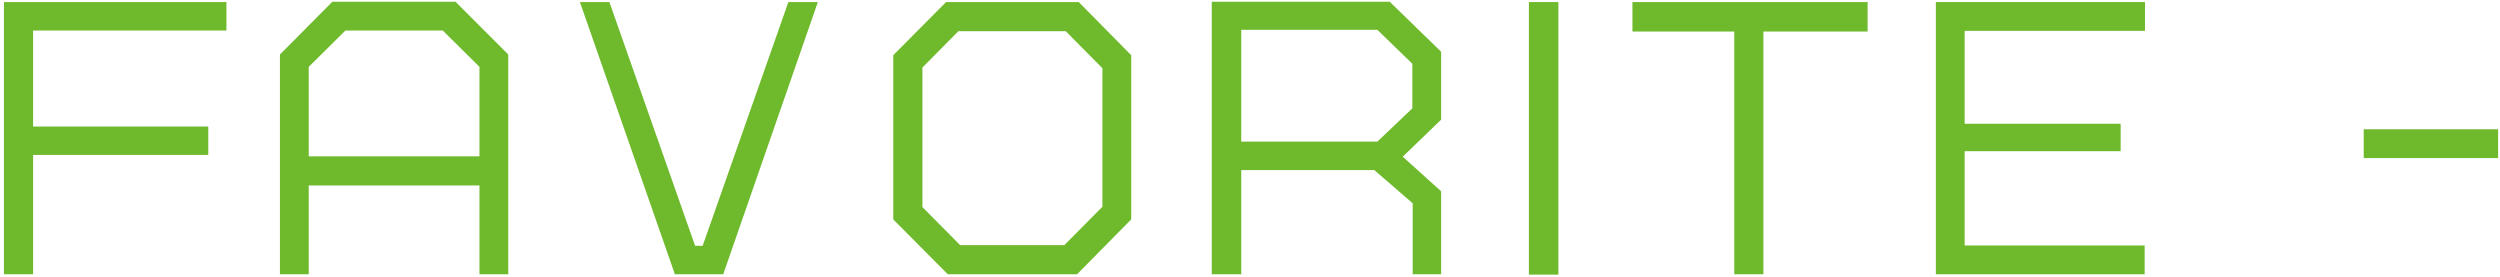 <?xml version="1.0" encoding="utf-8"?>
<!-- Generator: Adobe Illustrator 23.0.0, SVG Export Plug-In . SVG Version: 6.00 Build 0)  -->
<svg version="1.1" id="レイヤー" xmlns="http://www.w3.org/2000/svg" xmlns:xlink="http://www.w3.org/1999/xlink" x="0px"
	 y="0px" viewBox="0 0 145.84 16.14" style="enable-background:new 0 0 145.84 16.14;" xml:space="preserve">
<style type="text/css">
	.st0{fill:#F0F7E7;}
	.st1{fill:#6FBA2C;}
	.st2{clip-path:url(#SVGID_2_);}
	.st3{fill:#FFF000;}
	.st4{fill:none;stroke:#FFF000;stroke-width:17.33;stroke-miterlimit:10;}
	.st5{fill:none;stroke:#E3007F;stroke-width:17.33;stroke-miterlimit:10;}
	.st6{fill:none;stroke:#009FE8;stroke-width:17.33;stroke-miterlimit:10;}
	.st7{fill:#E3007F;}
	.st8{fill:#009FE8;}
	.st9{clip-path:url(#SVGID_4_);fill:#FFF000;}
	.st10{clip-path:url(#SVGID_4_);fill:none;stroke:#FFF000;stroke-width:17.33;stroke-miterlimit:10;}
	.st11{clip-path:url(#SVGID_4_);fill:none;stroke:#E3007F;stroke-width:17.33;stroke-miterlimit:10;}
	.st12{clip-path:url(#SVGID_4_);fill:none;stroke:#009FE8;stroke-width:17.33;stroke-miterlimit:10;}
	.st13{clip-path:url(#SVGID_4_);fill:#E3007F;}
	.st14{clip-path:url(#SVGID_4_);fill:#009FE8;}
	.st15{clip-path:url(#SVGID_6_);fill:#FFF000;}
	.st16{clip-path:url(#SVGID_6_);fill:none;stroke:#FFF000;stroke-width:17.33;stroke-miterlimit:10;}
	.st17{clip-path:url(#SVGID_6_);fill:none;stroke:#E3007F;stroke-width:17.33;stroke-miterlimit:10;}
	.st18{clip-path:url(#SVGID_6_);fill:none;stroke:#009FE8;stroke-width:17.33;stroke-miterlimit:10;}
	.st19{clip-path:url(#SVGID_6_);fill:#E3007F;}
	.st20{clip-path:url(#SVGID_6_);fill:#009FE8;}
	.st21{clip-path:url(#SVGID_8_);fill:#FFF000;}
	.st22{clip-path:url(#SVGID_8_);fill:none;stroke:#FFF000;stroke-width:17.33;stroke-miterlimit:10;}
	.st23{clip-path:url(#SVGID_8_);fill:none;stroke:#E3007F;stroke-width:17.33;stroke-miterlimit:10;}
	.st24{clip-path:url(#SVGID_8_);fill:none;stroke:#009FE8;stroke-width:17.33;stroke-miterlimit:10;}
	.st25{clip-path:url(#SVGID_8_);fill:#E3007F;}
	.st26{clip-path:url(#SVGID_8_);fill:#009FE8;}
	.st27{clip-path:url(#SVGID_10_);fill:#6FBA2C;}
	.st28{clip-path:url(#SVGID_12_);}
	.st29{clip-path:url(#SVGID_14_);enable-background:new    ;}
	.st30{clip-path:url(#SVGID_16_);}
	.st31{clip-path:url(#SVGID_18_);}
	.st32{clip-path:url(#SVGID_20_);}
	.st33{clip-path:url(#SVGID_22_);}
	.st34{clip-path:url(#SVGID_24_);}
	.st35{clip-path:url(#SVGID_26_);enable-background:new    ;}
	.st36{clip-path:url(#SVGID_28_);}
	.st37{clip-path:url(#SVGID_30_);fill:#FFFFFF;}
	.st38{clip-path:url(#SVGID_32_);}
	.st39{clip-path:url(#SVGID_34_);}
	.st40{clip-path:url(#SVGID_36_);}
	.st41{clip-path:url(#SVGID_38_);enable-background:new    ;}
	.st42{clip-path:url(#SVGID_40_);}
	.st43{clip-path:url(#SVGID_42_);fill:#0A0B09;}
	.st44{clip-path:url(#SVGID_44_);}
	.st45{clip-path:url(#SVGID_46_);}
	.st46{fill:#FFFFFF;}
	.st47{fill-rule:evenodd;clip-rule:evenodd;}
	.st48{display:none;opacity:0.3;fill:url(#SVGID_47_);}
	.st49{display:none;}
	.st50{display:inline;opacity:0.96;}
	.st51{opacity:0.5;}
	.st52{fill:url(#SVGID_48_);}
	.st53{display:inline;opacity:0.4;}
	.st54{display:inline;}
	.st55{fill:none;stroke:#D45513;stroke-width:3;stroke-linecap:round;stroke-miterlimit:10;}
	.st56{fill:url(#SVGID_49_);}
	.st57{opacity:0.96;}
	.st58{fill:url(#SVGID_50_);}
	.st59{opacity:0.4;}
	.st60{fill:url(#SVGID_51_);}
	.st61{opacity:0.9;}
	.st62{fill:#6FA72C;}
	.st63{opacity:0.16;}
	.st64{fill:url(#);}
	.st65{fill:#37ABDD;}
	.st66{opacity:0.15;}
	.st67{fill:#E08400;}
	.st68{fill:#D86153;}
	.st69{fill:none;stroke:#FFFFFF;stroke-width:2;stroke-linecap:round;stroke-miterlimit:10;}
	.st70{fill:none;}
	.st71{fill-rule:evenodd;clip-rule:evenodd;fill:#6FBA2C;}
	.st72{clip-path:url(#SVGID_57_);}
	.st73{clip-path:url(#SVGID_58_);}
	.st74{clip-path:url(#SVGID_59_);}
	.st75{clip-path:url(#SVGID_61_);enable-background:new    ;}
	.st76{clip-path:url(#SVGID_63_);}
	.st77{clip-path:url(#SVGID_65_);}
	.st78{clip-path:url(#SVGID_67_);}
	.st79{clip-path:url(#SVGID_69_);}
	.st80{clip-path:url(#SVGID_73_);}
	.st81{clip-path:url(#SVGID_74_);}
	.st82{clip-path:url(#SVGID_75_);}
	.st83{clip-path:url(#SVGID_77_);enable-background:new    ;}
	.st84{clip-path:url(#SVGID_79_);}
	.st85{clip-path:url(#SVGID_81_);}
	.st86{clip-path:url(#SVGID_83_);}
	.st87{clip-path:url(#SVGID_85_);}
	.st88{clip-path:url(#SVGID_89_);}
	.st89{clip-path:url(#SVGID_90_);}
	.st90{clip-path:url(#SVGID_91_);}
	.st91{clip-path:url(#SVGID_93_);enable-background:new    ;}
	.st92{clip-path:url(#SVGID_95_);}
	.st93{clip-path:url(#SVGID_97_);}
	.st94{clip-path:url(#SVGID_99_);}
	.st95{clip-path:url(#SVGID_101_);}
	.st96{fill:none;stroke:#6DB130;stroke-miterlimit:10;}
	.st97{fill:#333333;}
	.st98{clip-path:url(#SVGID_103_);}
	.st99{clip-path:url(#SVGID_105_);}
	.st100{fill:none;stroke:#FFF000;stroke-width:4.15;stroke-miterlimit:10;}
	.st101{fill:none;stroke:#E3007F;stroke-width:4.15;stroke-miterlimit:10;}
	.st102{fill:none;stroke:#009FE8;stroke-width:4.15;stroke-miterlimit:10;}
	.st103{fill:none;stroke:#FFF000;stroke-width:1.412;stroke-miterlimit:10;}
	.st104{fill:none;stroke:#E3007F;stroke-width:1.412;stroke-miterlimit:10;}
	.st105{fill:none;stroke:#009FE8;stroke-width:1.412;stroke-miterlimit:10;}
	.st106{opacity:0.8;fill:#6FBA2C;}
	.st107{opacity:0.9;fill:#6FBA2C;}
	.st108{fill-rule:evenodd;clip-rule:evenodd;fill:#FFFFFF;stroke:#CBCBCB;stroke-miterlimit:10;}
	.st109{fill-rule:evenodd;clip-rule:evenodd;fill:#FFFFFF;}
	.st110{fill:#808080;}
	.st111{fill:#606060;}
	.st112{fill:#4D4D4D;}
	.st113{clip-path:url(#SVGID_111_);}
	.st114{clip-path:url(#SVGID_112_);}
	.st115{clip-path:url(#SVGID_113_);}
	.st116{clip-path:url(#SVGID_115_);enable-background:new    ;}
	.st117{clip-path:url(#SVGID_117_);}
	.st118{clip-path:url(#SVGID_119_);}
	.st119{clip-path:url(#SVGID_121_);}
	.st120{clip-path:url(#SVGID_123_);}
	.st121{clip-path:url(#SVGID_125_);fill:#6FBA2C;}
	.st122{fill-rule:evenodd;clip-rule:evenodd;fill:#808080;}
	.st123{clip-path:url(#SVGID_129_);}
	.st124{clip-path:url(#SVGID_130_);}
	.st125{clip-path:url(#SVGID_131_);}
	.st126{clip-path:url(#SVGID_133_);enable-background:new    ;}
	.st127{clip-path:url(#SVGID_135_);}
	.st128{clip-path:url(#SVGID_137_);}
	.st129{clip-path:url(#SVGID_139_);}
	.st130{clip-path:url(#SVGID_141_);}
	.st131{clip-path:url(#SVGID_143_);fill:#6FBA2C;}
	.st132{clip-path:url(#SVGID_145_);fill:#6FBA2C;}
	.st133{clip-path:url(#SVGID_149_);}
	.st134{clip-path:url(#SVGID_150_);}
	.st135{clip-path:url(#SVGID_151_);}
	.st136{clip-path:url(#SVGID_153_);enable-background:new    ;}
	.st137{clip-path:url(#SVGID_155_);}
	.st138{clip-path:url(#SVGID_157_);}
	.st139{clip-path:url(#SVGID_159_);}
	.st140{clip-path:url(#SVGID_161_);}
	.st141{clip-path:url(#SVGID_163_);fill:#6FBA2C;}
	.st142{clip-path:url(#SVGID_167_);}
	.st143{clip-path:url(#SVGID_168_);}
	.st144{clip-path:url(#SVGID_169_);}
	.st145{clip-path:url(#SVGID_171_);enable-background:new    ;}
	.st146{clip-path:url(#SVGID_173_);}
	.st147{clip-path:url(#SVGID_175_);}
	.st148{clip-path:url(#SVGID_177_);}
	.st149{clip-path:url(#SVGID_179_);}
	.st150{clip-path:url(#SVGID_181_);fill:#6FBA2C;}
	.st151{fill:none;stroke:#E6E6E6;stroke-width:1.046;stroke-miterlimit:10;}
	.st152{fill:none;stroke:#C8C8C8;stroke-miterlimit:10;}
	.st153{clip-path:url(#SVGID_183_);}
</style>
<g>
	<path class="st1" d="M1.93,1.78v5.6h10.22v1.66H1.93V16h-1.7V0.12h12.98v1.66H1.93z"/>
	<path class="st1" d="M27.97,16v-5.18h-9.96V16h-1.68V3.18l3.06-3.08h7.18l3.08,3.08V16H27.97z M27.97,3.9l-2.14-2.12h-5.68
		L18.01,3.9v5.22h9.96V3.9z"/>
	<path class="st1" d="M42.19,16h-2.82L33.83,0.12h1.72l5,14.22h0.44l5-14.22h1.72L42.19,16z"/>
	<path class="st1" d="M62.83,16h-7.54l-3.18-3.2V3.22l3.08-3.1h7.74l3.06,3.1v9.58L62.83,16z M64.31,3.98l-2.14-2.16h-6.26
		l-2.1,2.12v8.14l2.2,2.22h6.08l2.22-2.24V3.98z"/>
	<path class="st1" d="M82.41,16v-4.14l-2.24-1.94h-7.76V16h-1.72V0.1h10.38l3,2.92v3.96l-2.24,2.16l2.24,2.02V16H82.41z M82.39,3.72
		l-2.04-1.98h-7.94v6.52h7.94l2.04-1.94V3.72z"/>
	<path class="st1" d="M89.19,16.02V0.12h1.72v15.9H89.19z"/>
	<path class="st1" d="M102.87,1.84V16h-1.7V1.84h-5.94V0.12h13.72v1.72H102.87z"/>
	<path class="st1" d="M114.61,1.8v5.42h9.1v1.6h-9.1v5.5h10.5V16h-12.18V0.12h12.2V1.8H114.61z"/>
	<path class="st1" d="M137.89,9.22V7.54h7.84v1.68H137.89z"/>
</g>
</svg>
